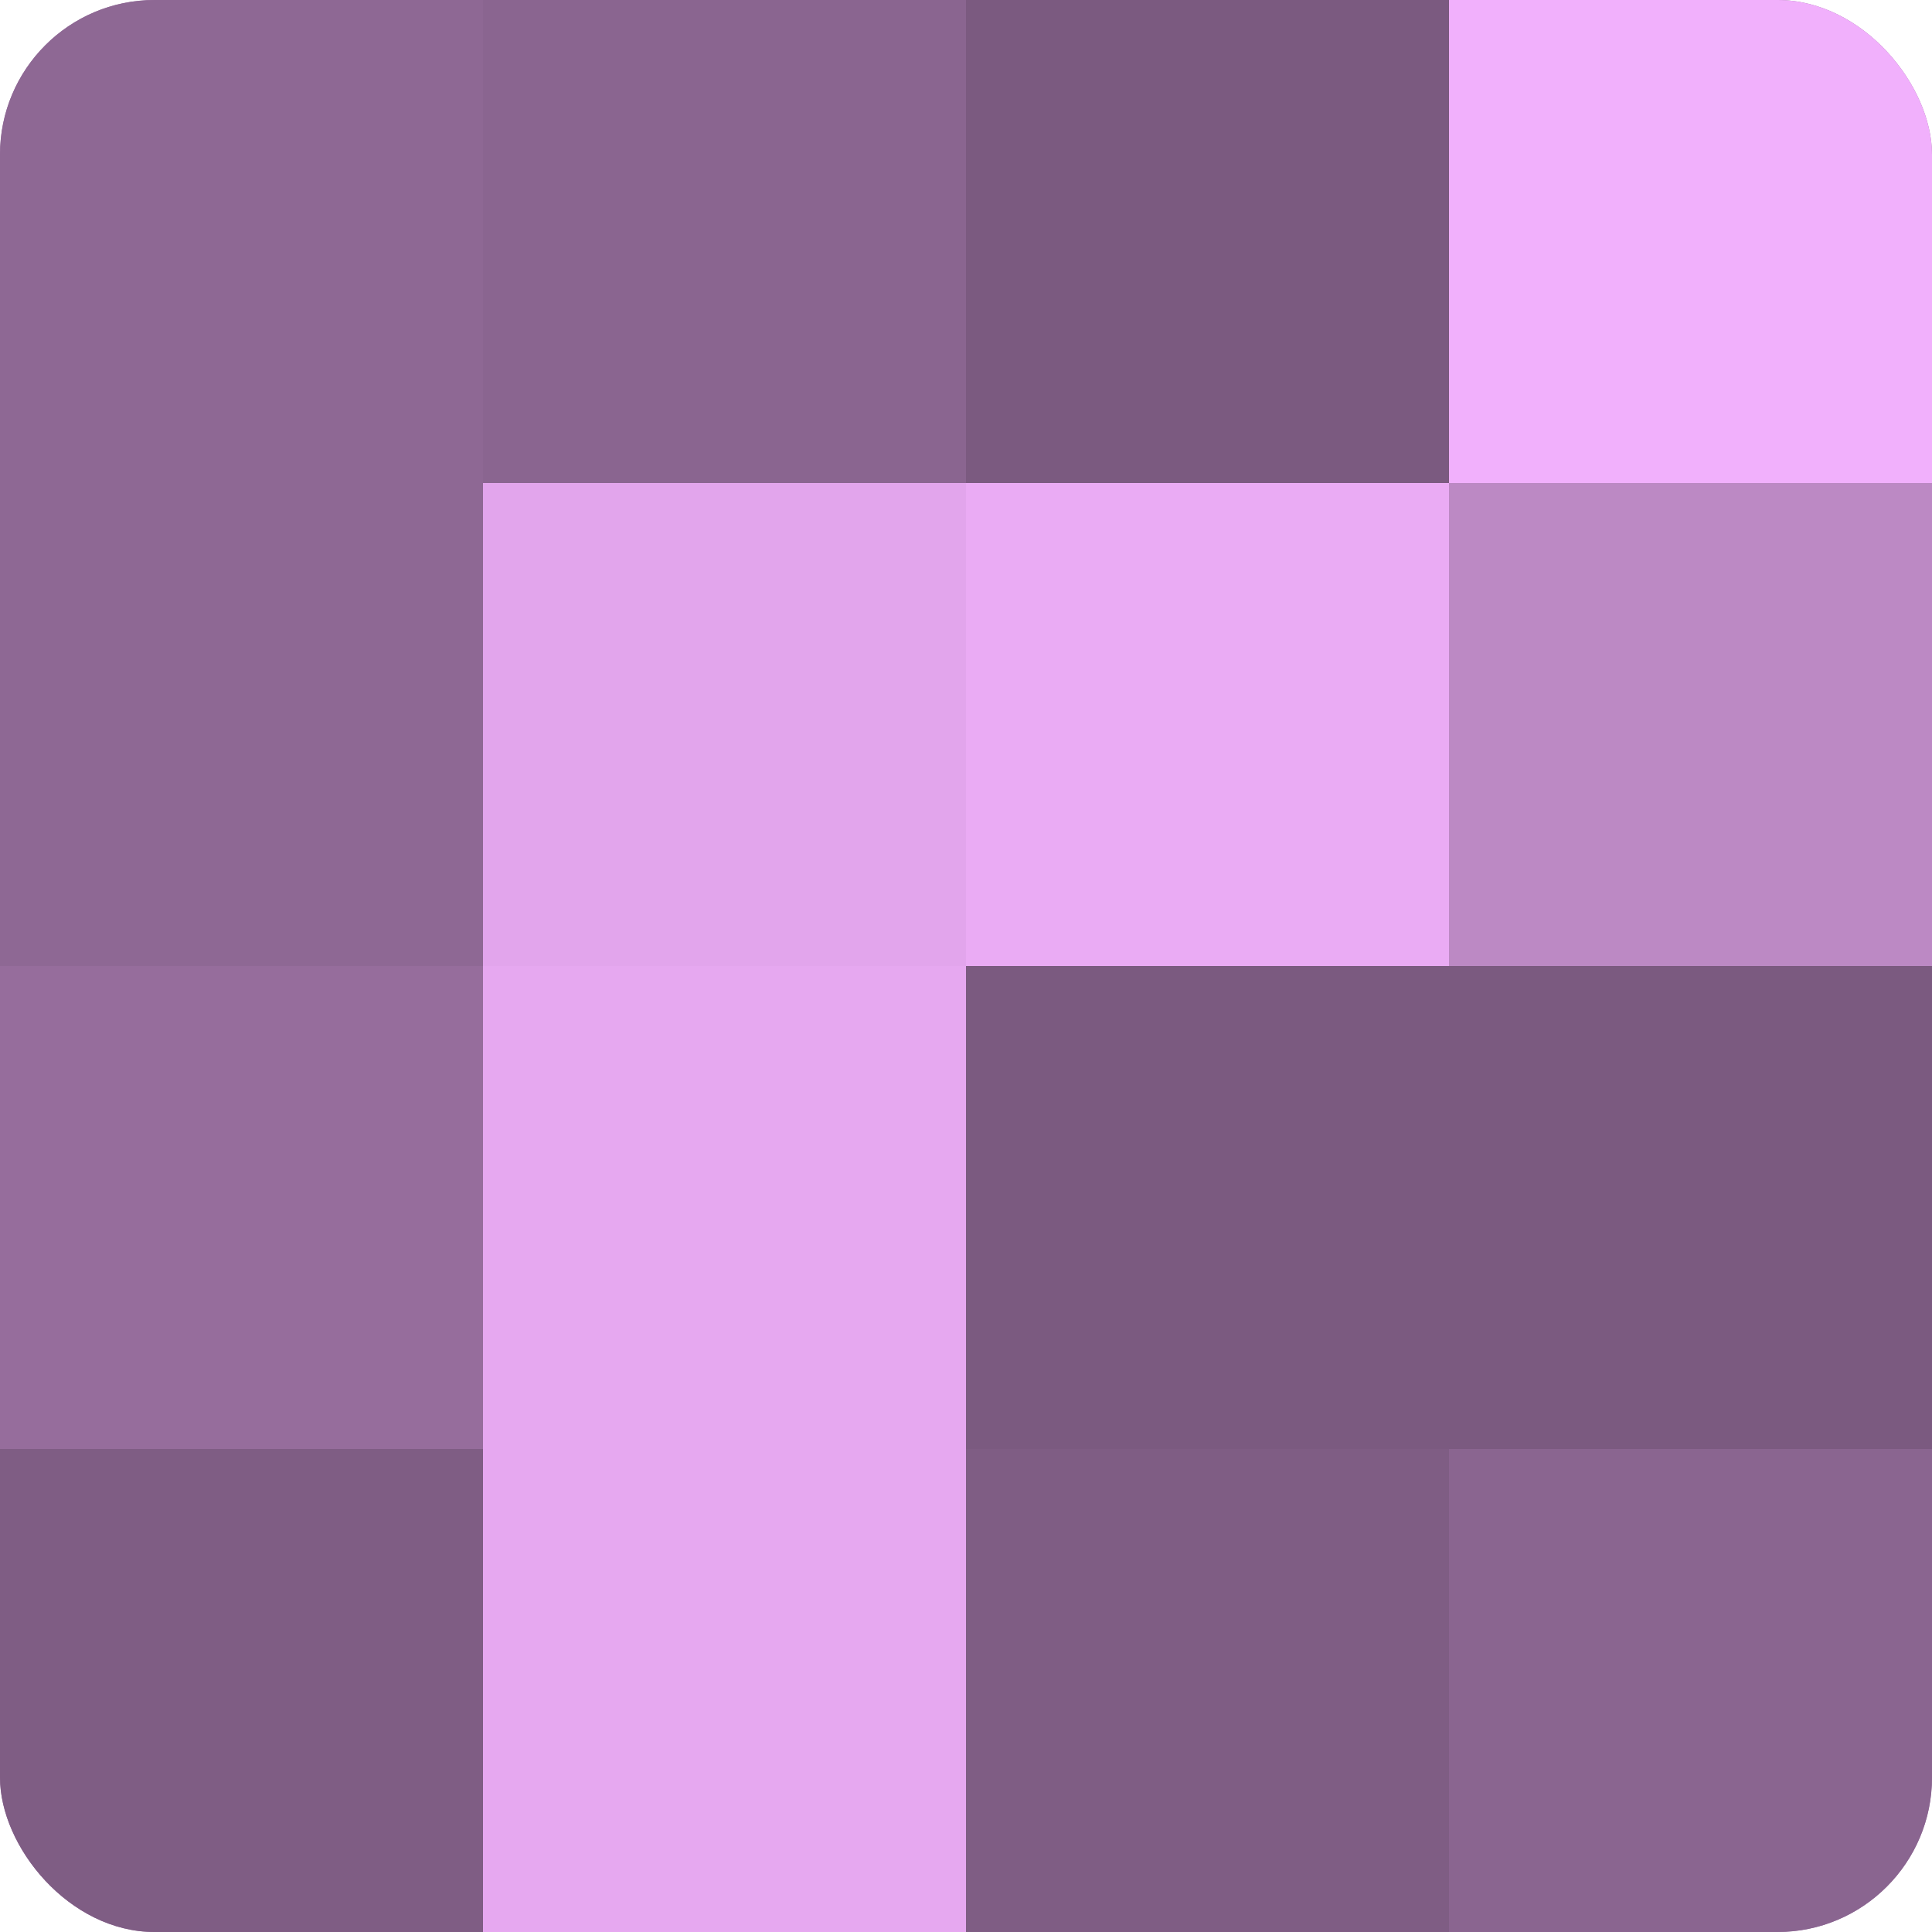 <?xml version="1.0" encoding="UTF-8"?>
<svg xmlns="http://www.w3.org/2000/svg" width="60" height="60" viewBox="0 0 100 100" preserveAspectRatio="xMidYMid meet"><defs><clipPath id="c" width="100" height="100"><rect width="100" height="100" rx="8" ry="8"/></clipPath></defs><g clip-path="url(#c)"><rect width="100" height="100" fill="#9970a0"/><rect width="25" height="25" fill="#8e6894"/><rect y="25" width="25" height="25" fill="#8e6894"/><rect y="50" width="25" height="25" fill="#966d9c"/><rect y="75" width="25" height="25" fill="#7f5d84"/><rect x="25" width="25" height="25" fill="#8a6590"/><rect x="25" y="25" width="25" height="25" fill="#e2a5ec"/><rect x="25" y="50" width="25" height="25" fill="#e6a8f0"/><rect x="25" y="75" width="25" height="25" fill="#e6a8f0"/><rect x="50" width="25" height="25" fill="#7b5a80"/><rect x="50" y="25" width="25" height="25" fill="#eaabf4"/><rect x="50" y="50" width="25" height="25" fill="#7b5a80"/><rect x="50" y="75" width="25" height="25" fill="#7f5d84"/><rect x="75" width="25" height="25" fill="#f1b0fc"/><rect x="75" y="25" width="25" height="25" fill="#bc89c4"/><rect x="75" y="50" width="25" height="25" fill="#7b5a80"/><rect x="75" y="75" width="25" height="25" fill="#8a6590"/></g></svg>

